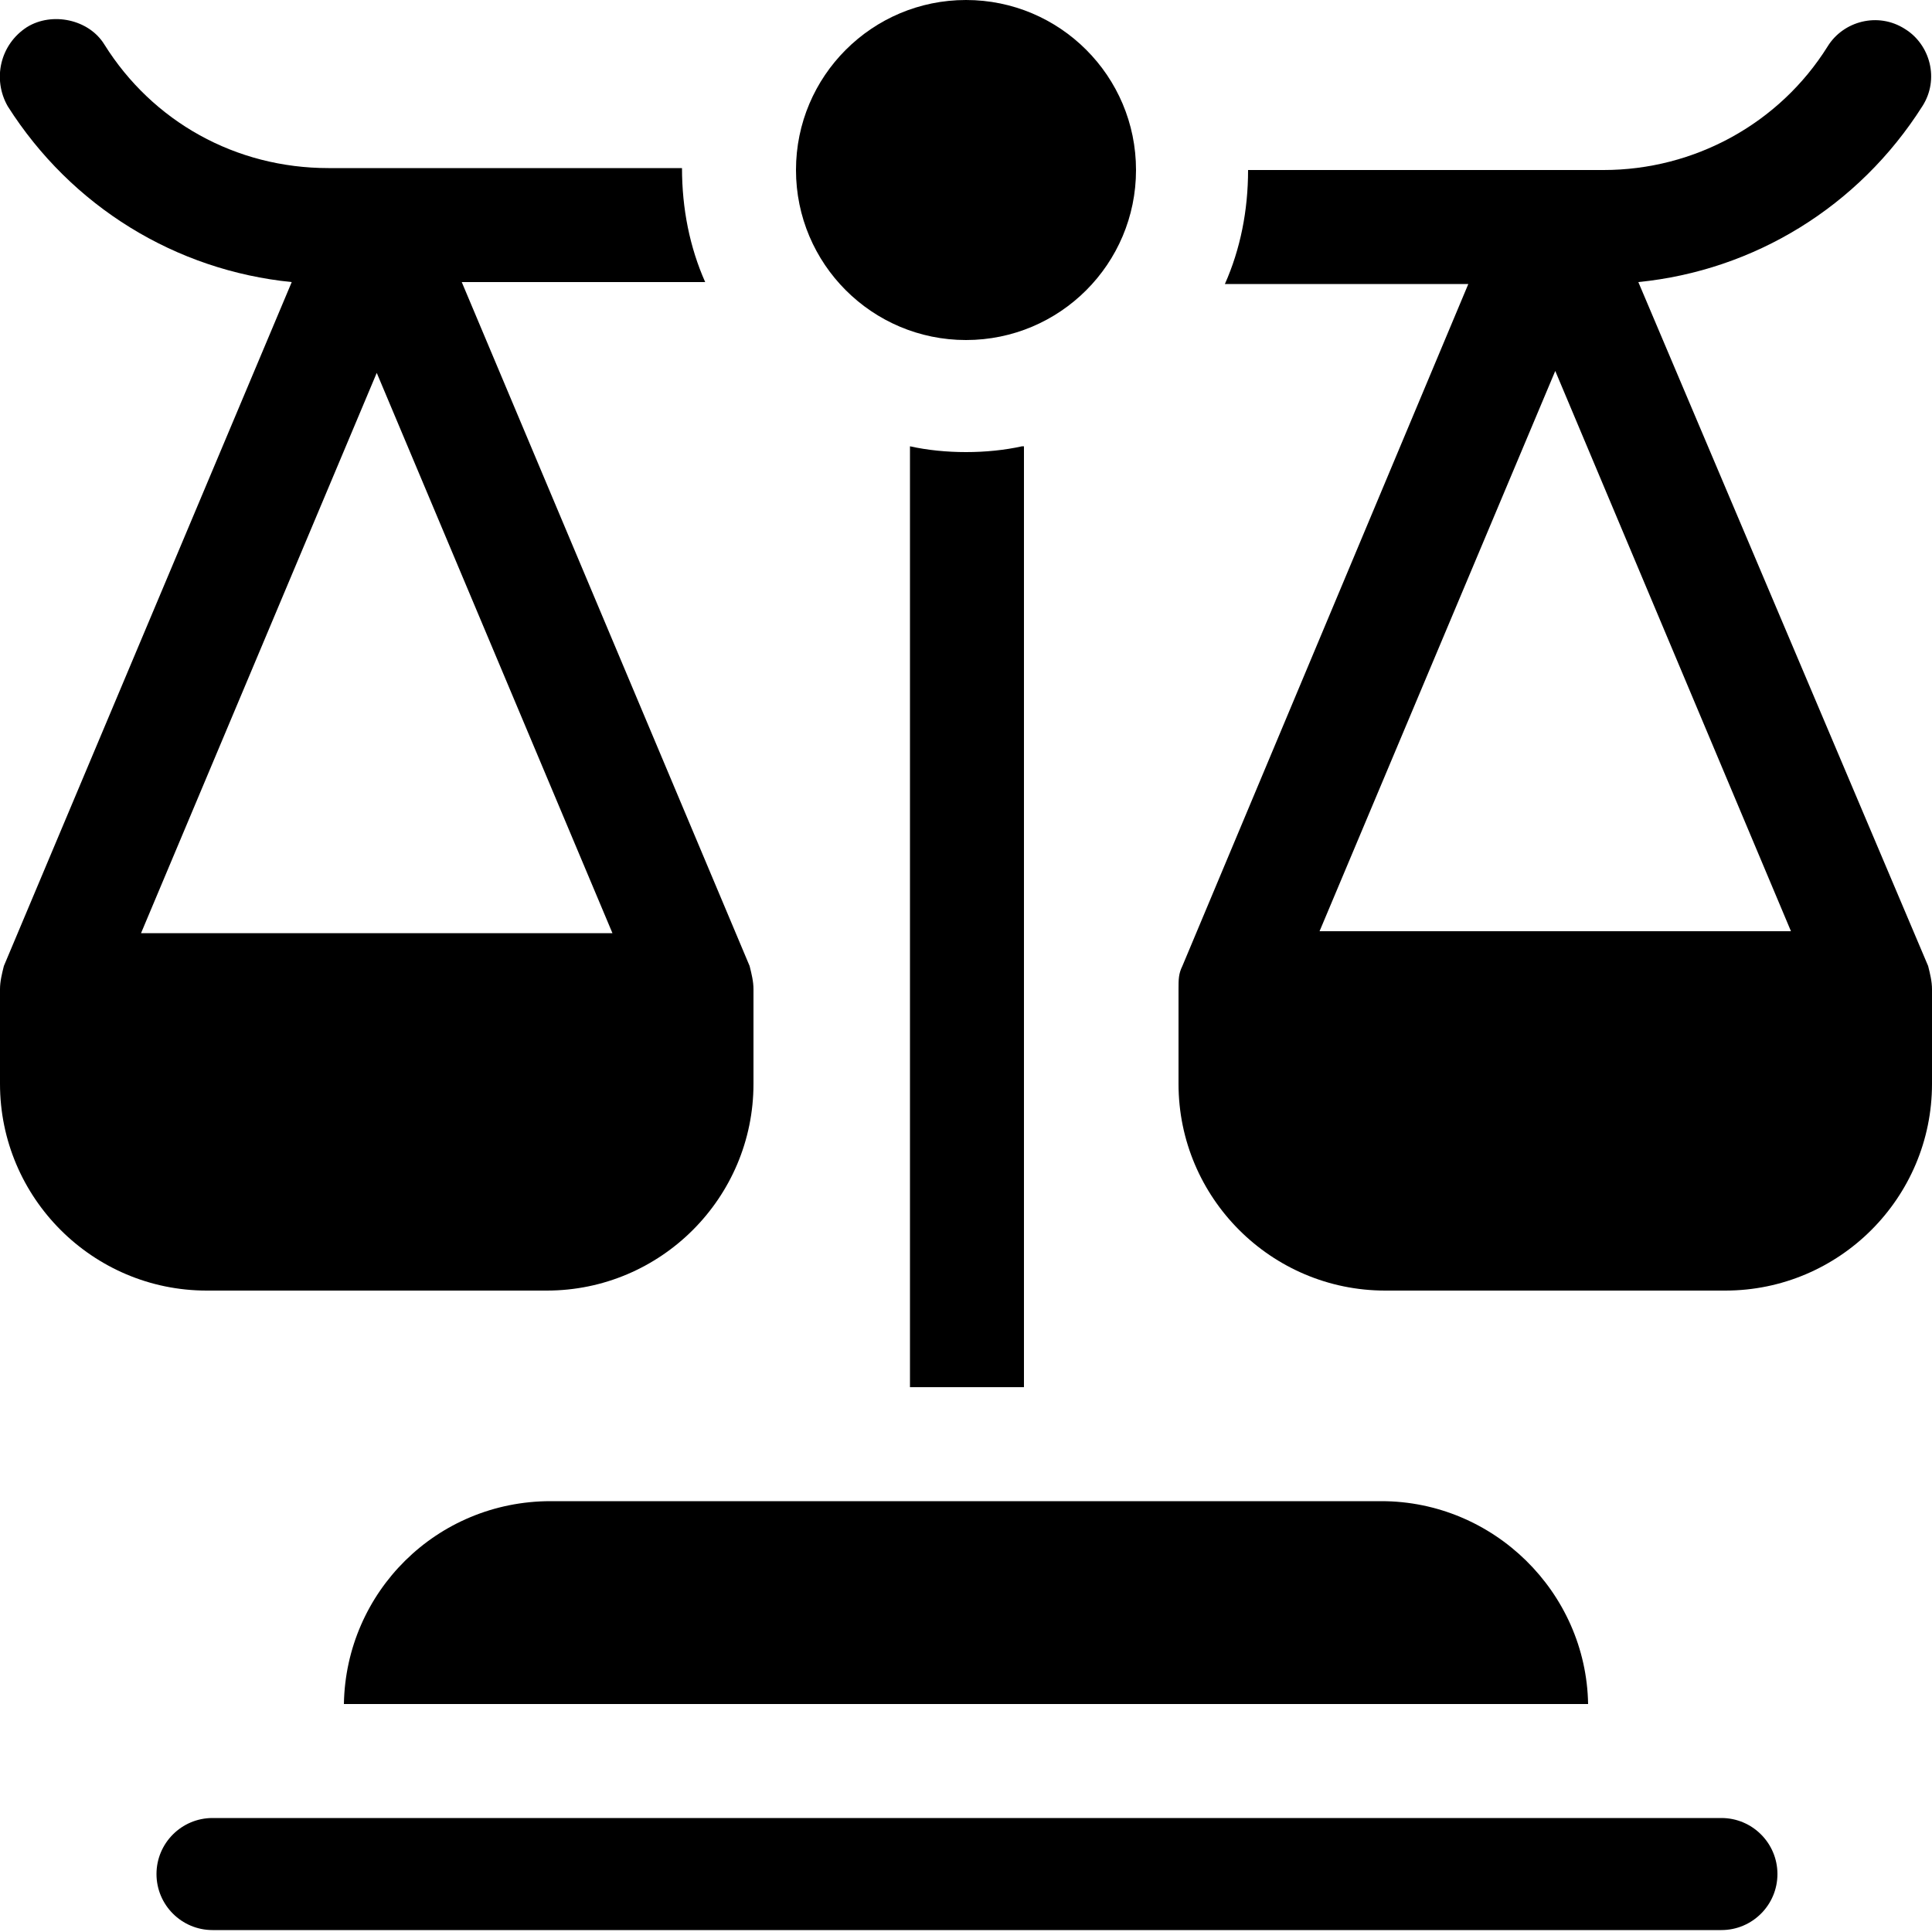 <svg xmlns="http://www.w3.org/2000/svg" xmlns:xlink="http://www.w3.org/1999/xlink" id="Capa_1" x="0px" y="0px" viewBox="0 0 100 100" style="enable-background:new 0 0 100 100;" xml:space="preserve"><g>	<path d="M89.1,94.1h-6.8H17.8h-6.8c-1.6,0-2.9,1.3-2.9,2.9s1.3,2.9,2.9,2.9h78.1c1.6,0,2.9-1.3,2.9-2.9S90.7,94.1,89.1,94.1z"></path>	<path d="M28.5,77.7c-5.9,0-10.6,4.7-10.7,10.5h64.4c-0.1-5.8-4.9-10.5-10.7-10.5H28.5z"></path>	<circle cx="50" cy="8.8" r="8.8"></circle>	<path d="M52.9,23.1C52,23.3,51,23.4,50,23.4s-2-0.1-2.9-0.3v48.7h5.9V23.1z"></path>	<path d="M28.3,66.8c5.9,0,10.7-4.8,10.7-10.7v-4.9c0-0.4-0.1-0.8-0.2-1.2L23.9,14.6h12.6c-0.8-1.8-1.2-3.8-1.2-5.9H17  c-4.8,0-9.1-2.4-11.6-6.4C4.6,1,2.7,0.6,1.4,1.4C0,2.3-0.4,4.1,0.4,5.5c3.3,5.2,8.7,8.5,14.7,9.1L0.2,50C0.1,50.4,0,50.8,0,51.2  v4.9C0,62,4.8,66.8,10.7,66.8H28.3z M19.5,19.3l12.2,29H7.3L19.5,19.3z"></path>	<path d="M99.8,50L84.8,14.6c6-0.6,11.4-3.9,14.7-9.1c0.9-1.4,0.4-3.2-0.9-4c-1.4-0.9-3.2-0.4-4,0.9c-2.5,4-6.9,6.4-11.6,6.4H64.6  c0,2.1-0.4,4.1-1.2,5.9h12.6L61.2,50c-0.2,0.4-0.2,0.7-0.2,1.2v4.9c0,5.9,4.8,10.7,10.7,10.7h17.6c5.9,0,10.7-4.8,10.7-10.7v-4.9  C100,50.8,99.9,50.4,99.8,50L99.8,50z M68.3,48.2l12.2-29l12.2,29H68.3z"></path></g></svg>